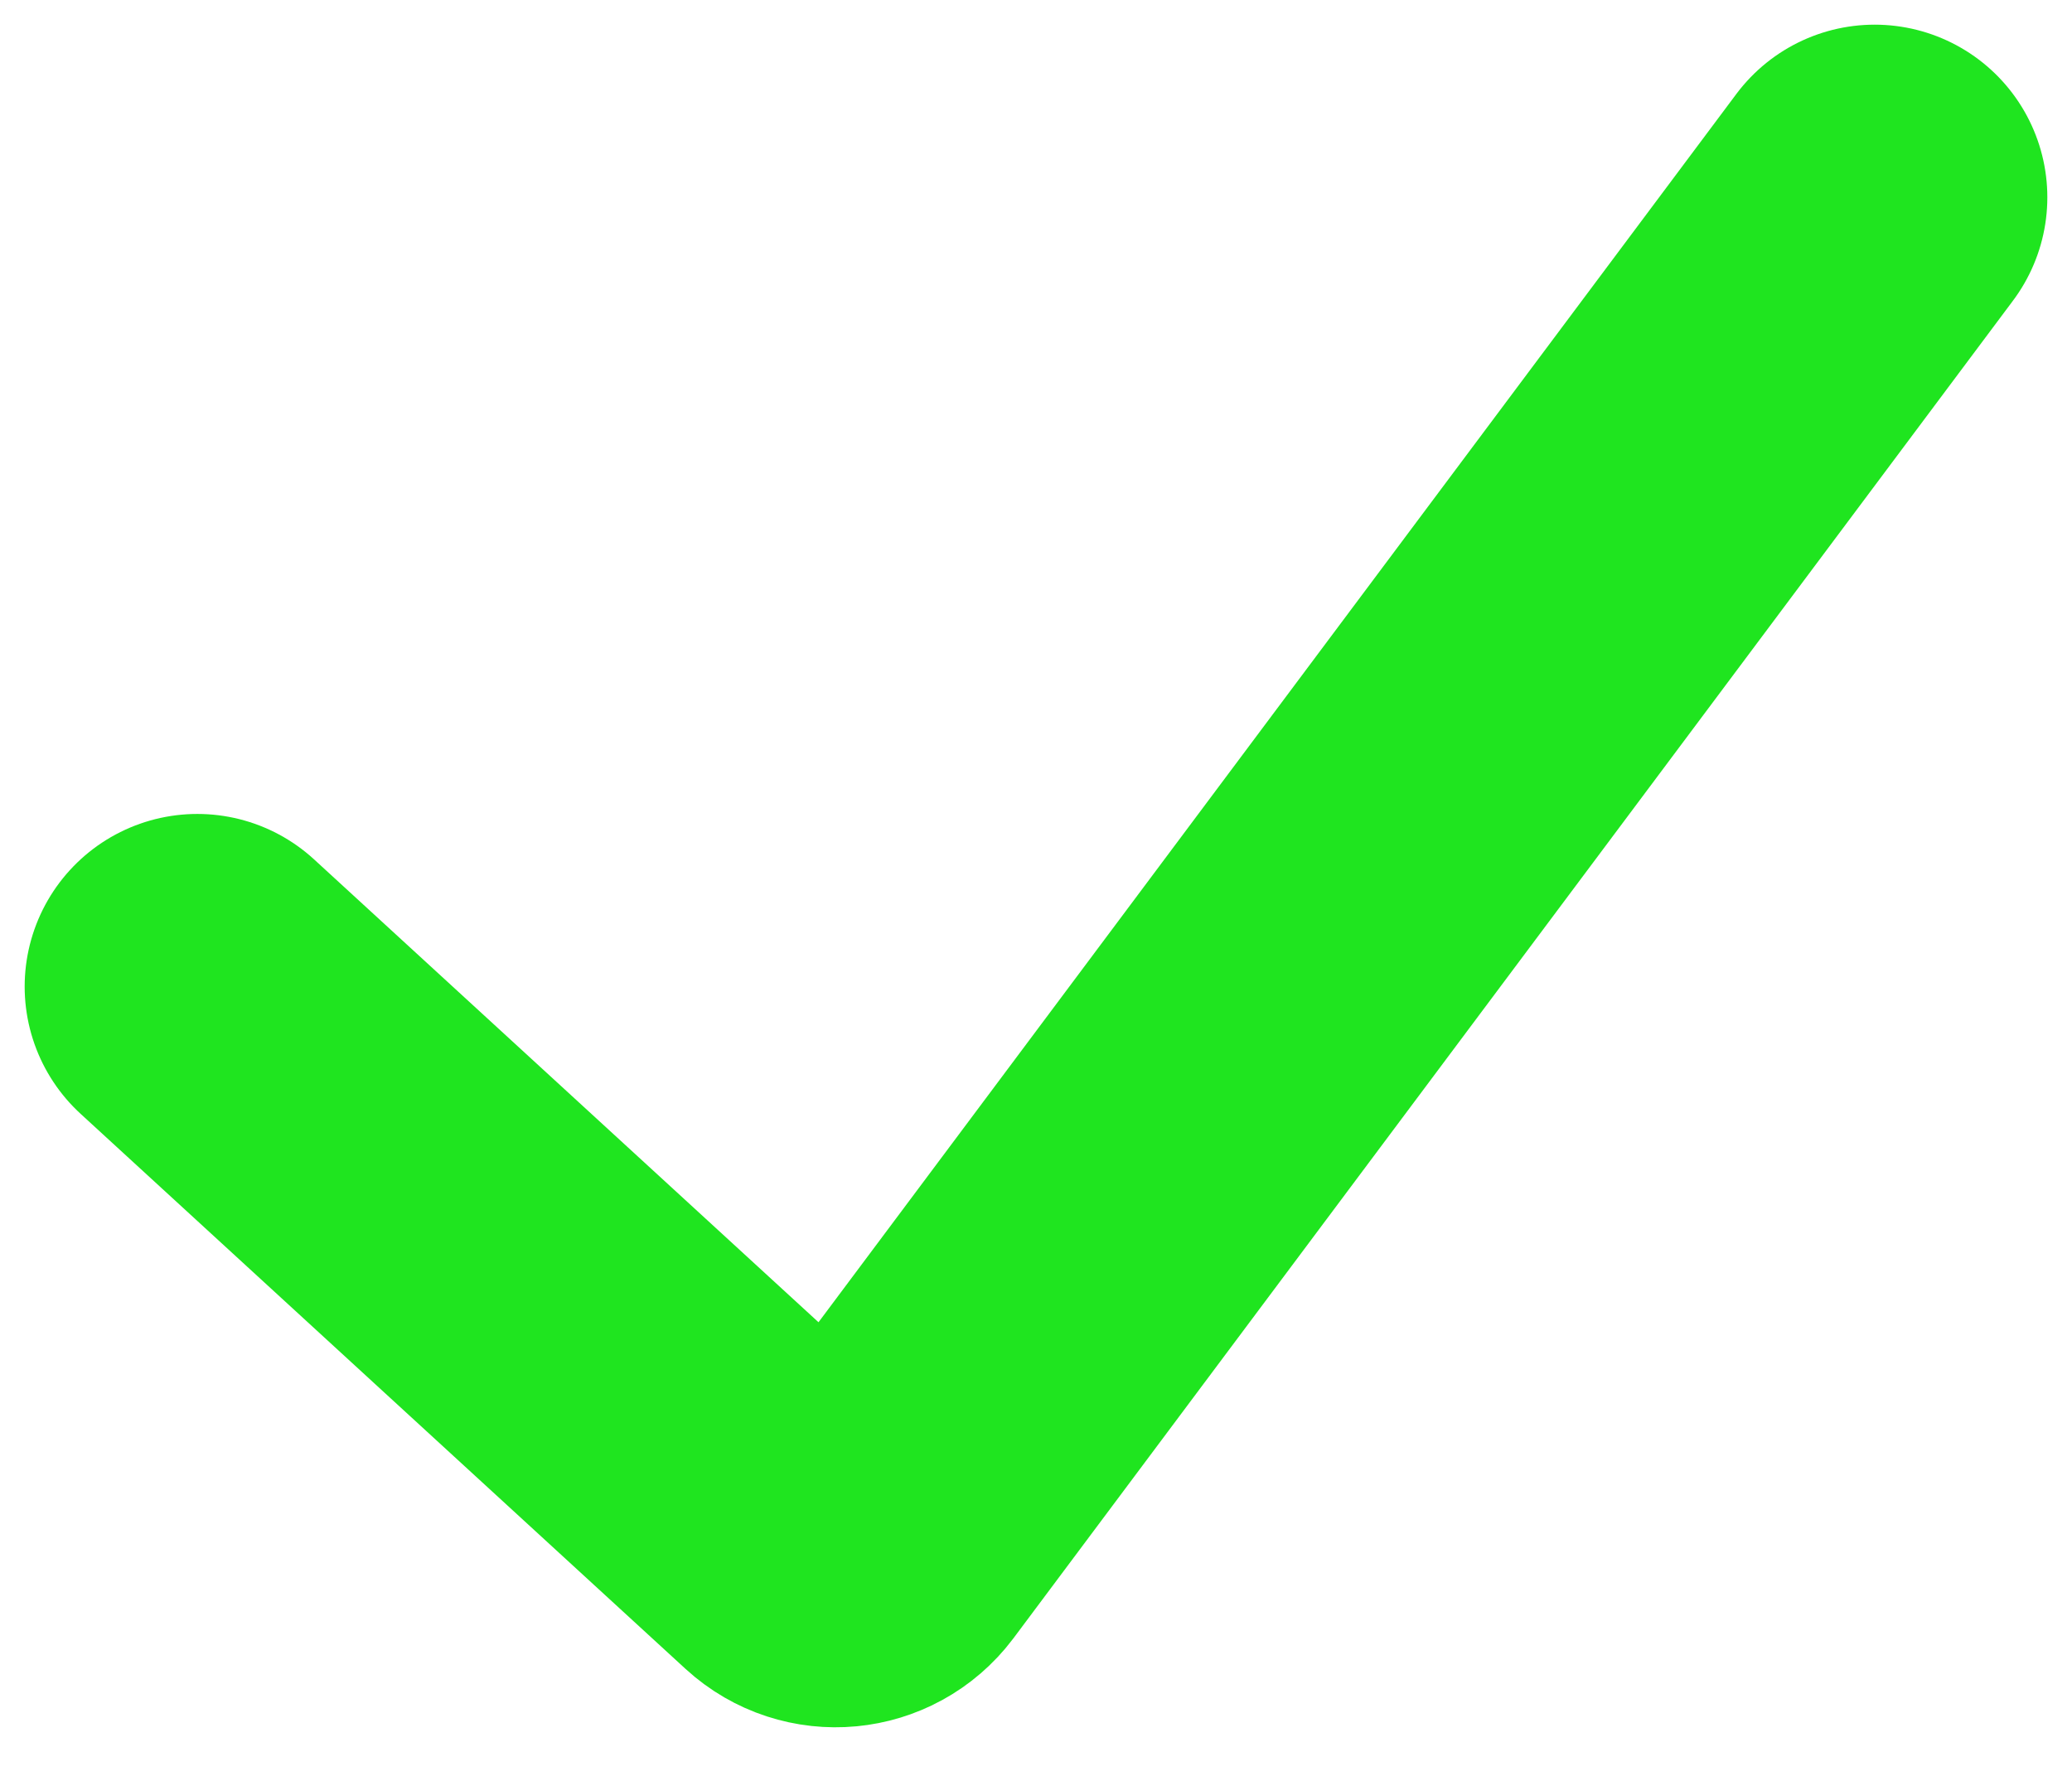 <svg xmlns="http://www.w3.org/2000/svg" width="21" height="18" viewBox="0 0 21 18" fill="none"><path d="M2 10L8.131 15.626C8.349 15.826 8.692 15.794 8.87 15.557L19 2" stroke="#1FE51F" stroke-width="3.5" stroke-linecap="round"></path></svg>
